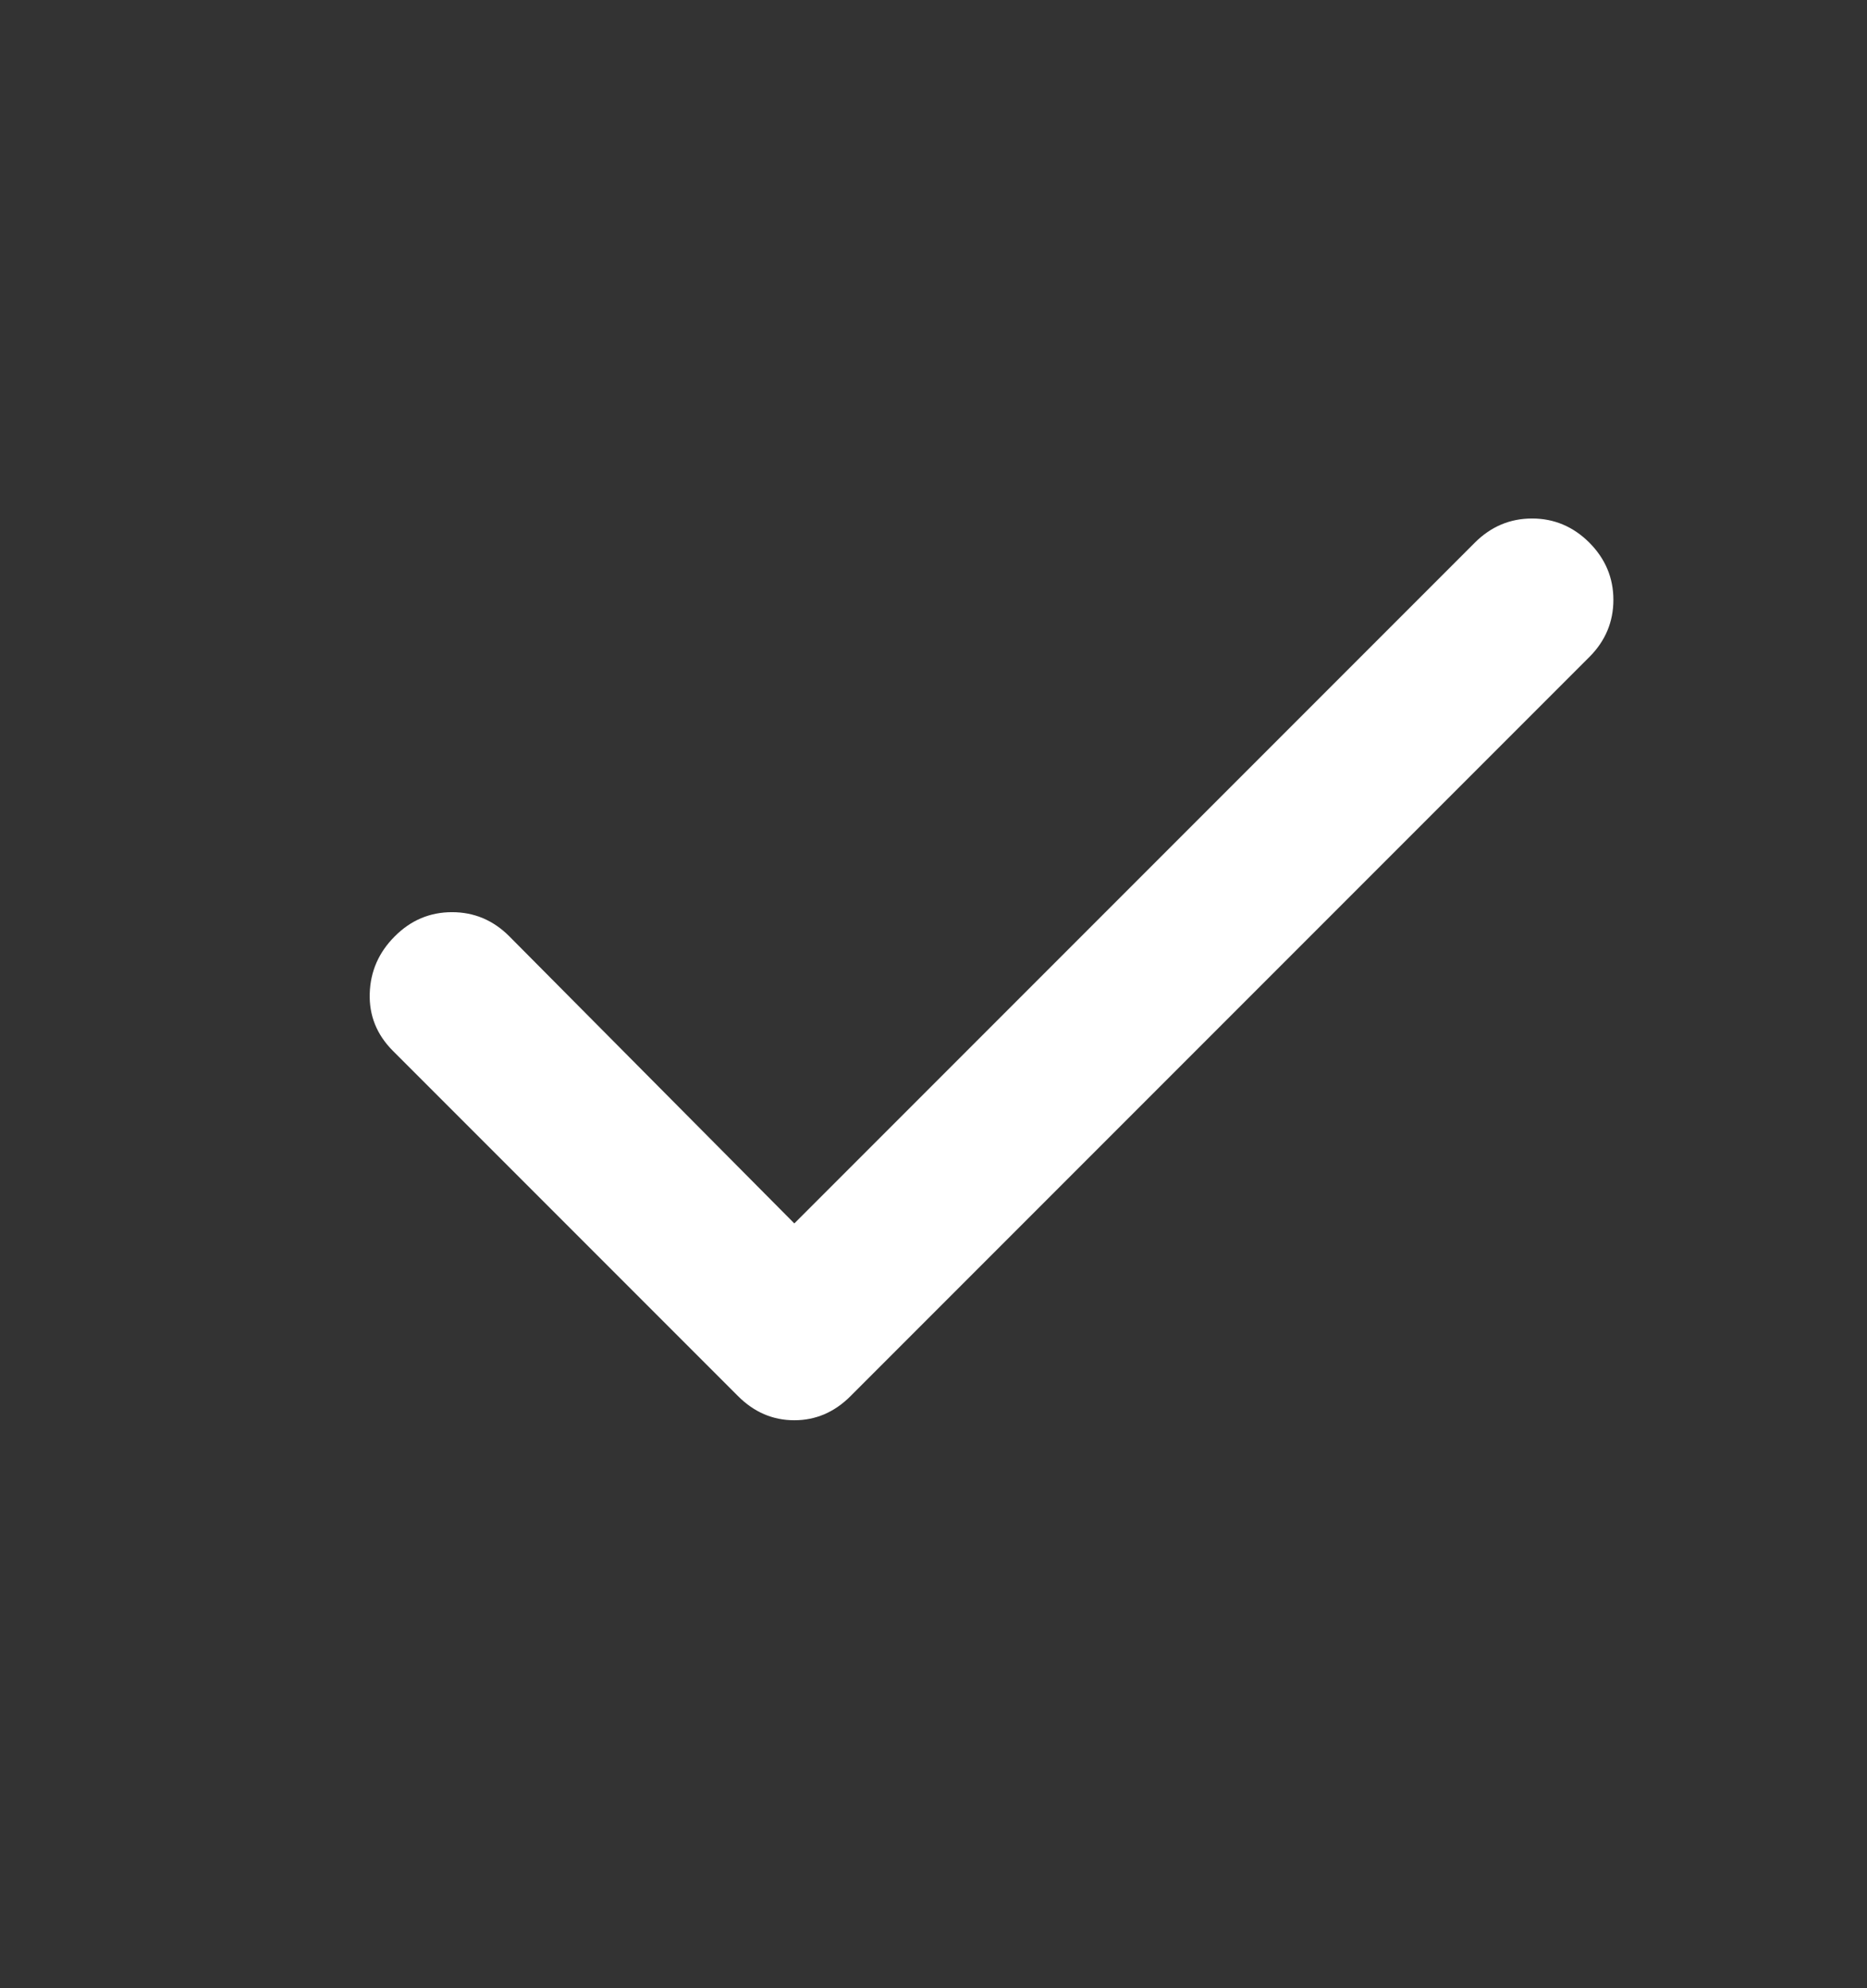<svg width="31" height="33" viewBox="0 0 31 33" fill="none" xmlns="http://www.w3.org/2000/svg">
<rect x="0" y="0" width="31" height="33" fill="#333333" stroke="none"/>
<path d="M13.189 20.306L24.489 9.006C24.756 8.74 25.072 8.606 25.439 8.606C25.805 8.606 26.122 8.74 26.389 9.006C26.655 9.273 26.789 9.59 26.789 9.956C26.789 10.323 26.655 10.64 26.389 10.906L14.122 23.173C13.855 23.44 13.544 23.573 13.189 23.573C12.833 23.573 12.522 23.44 12.255 23.173L6.522 17.44C6.256 17.173 6.128 16.856 6.139 16.49C6.15 16.123 6.289 15.806 6.556 15.54C6.822 15.273 7.139 15.14 7.506 15.14C7.872 15.14 8.189 15.273 8.456 15.54L13.189 20.306Z" fill="white"/>
</svg>
